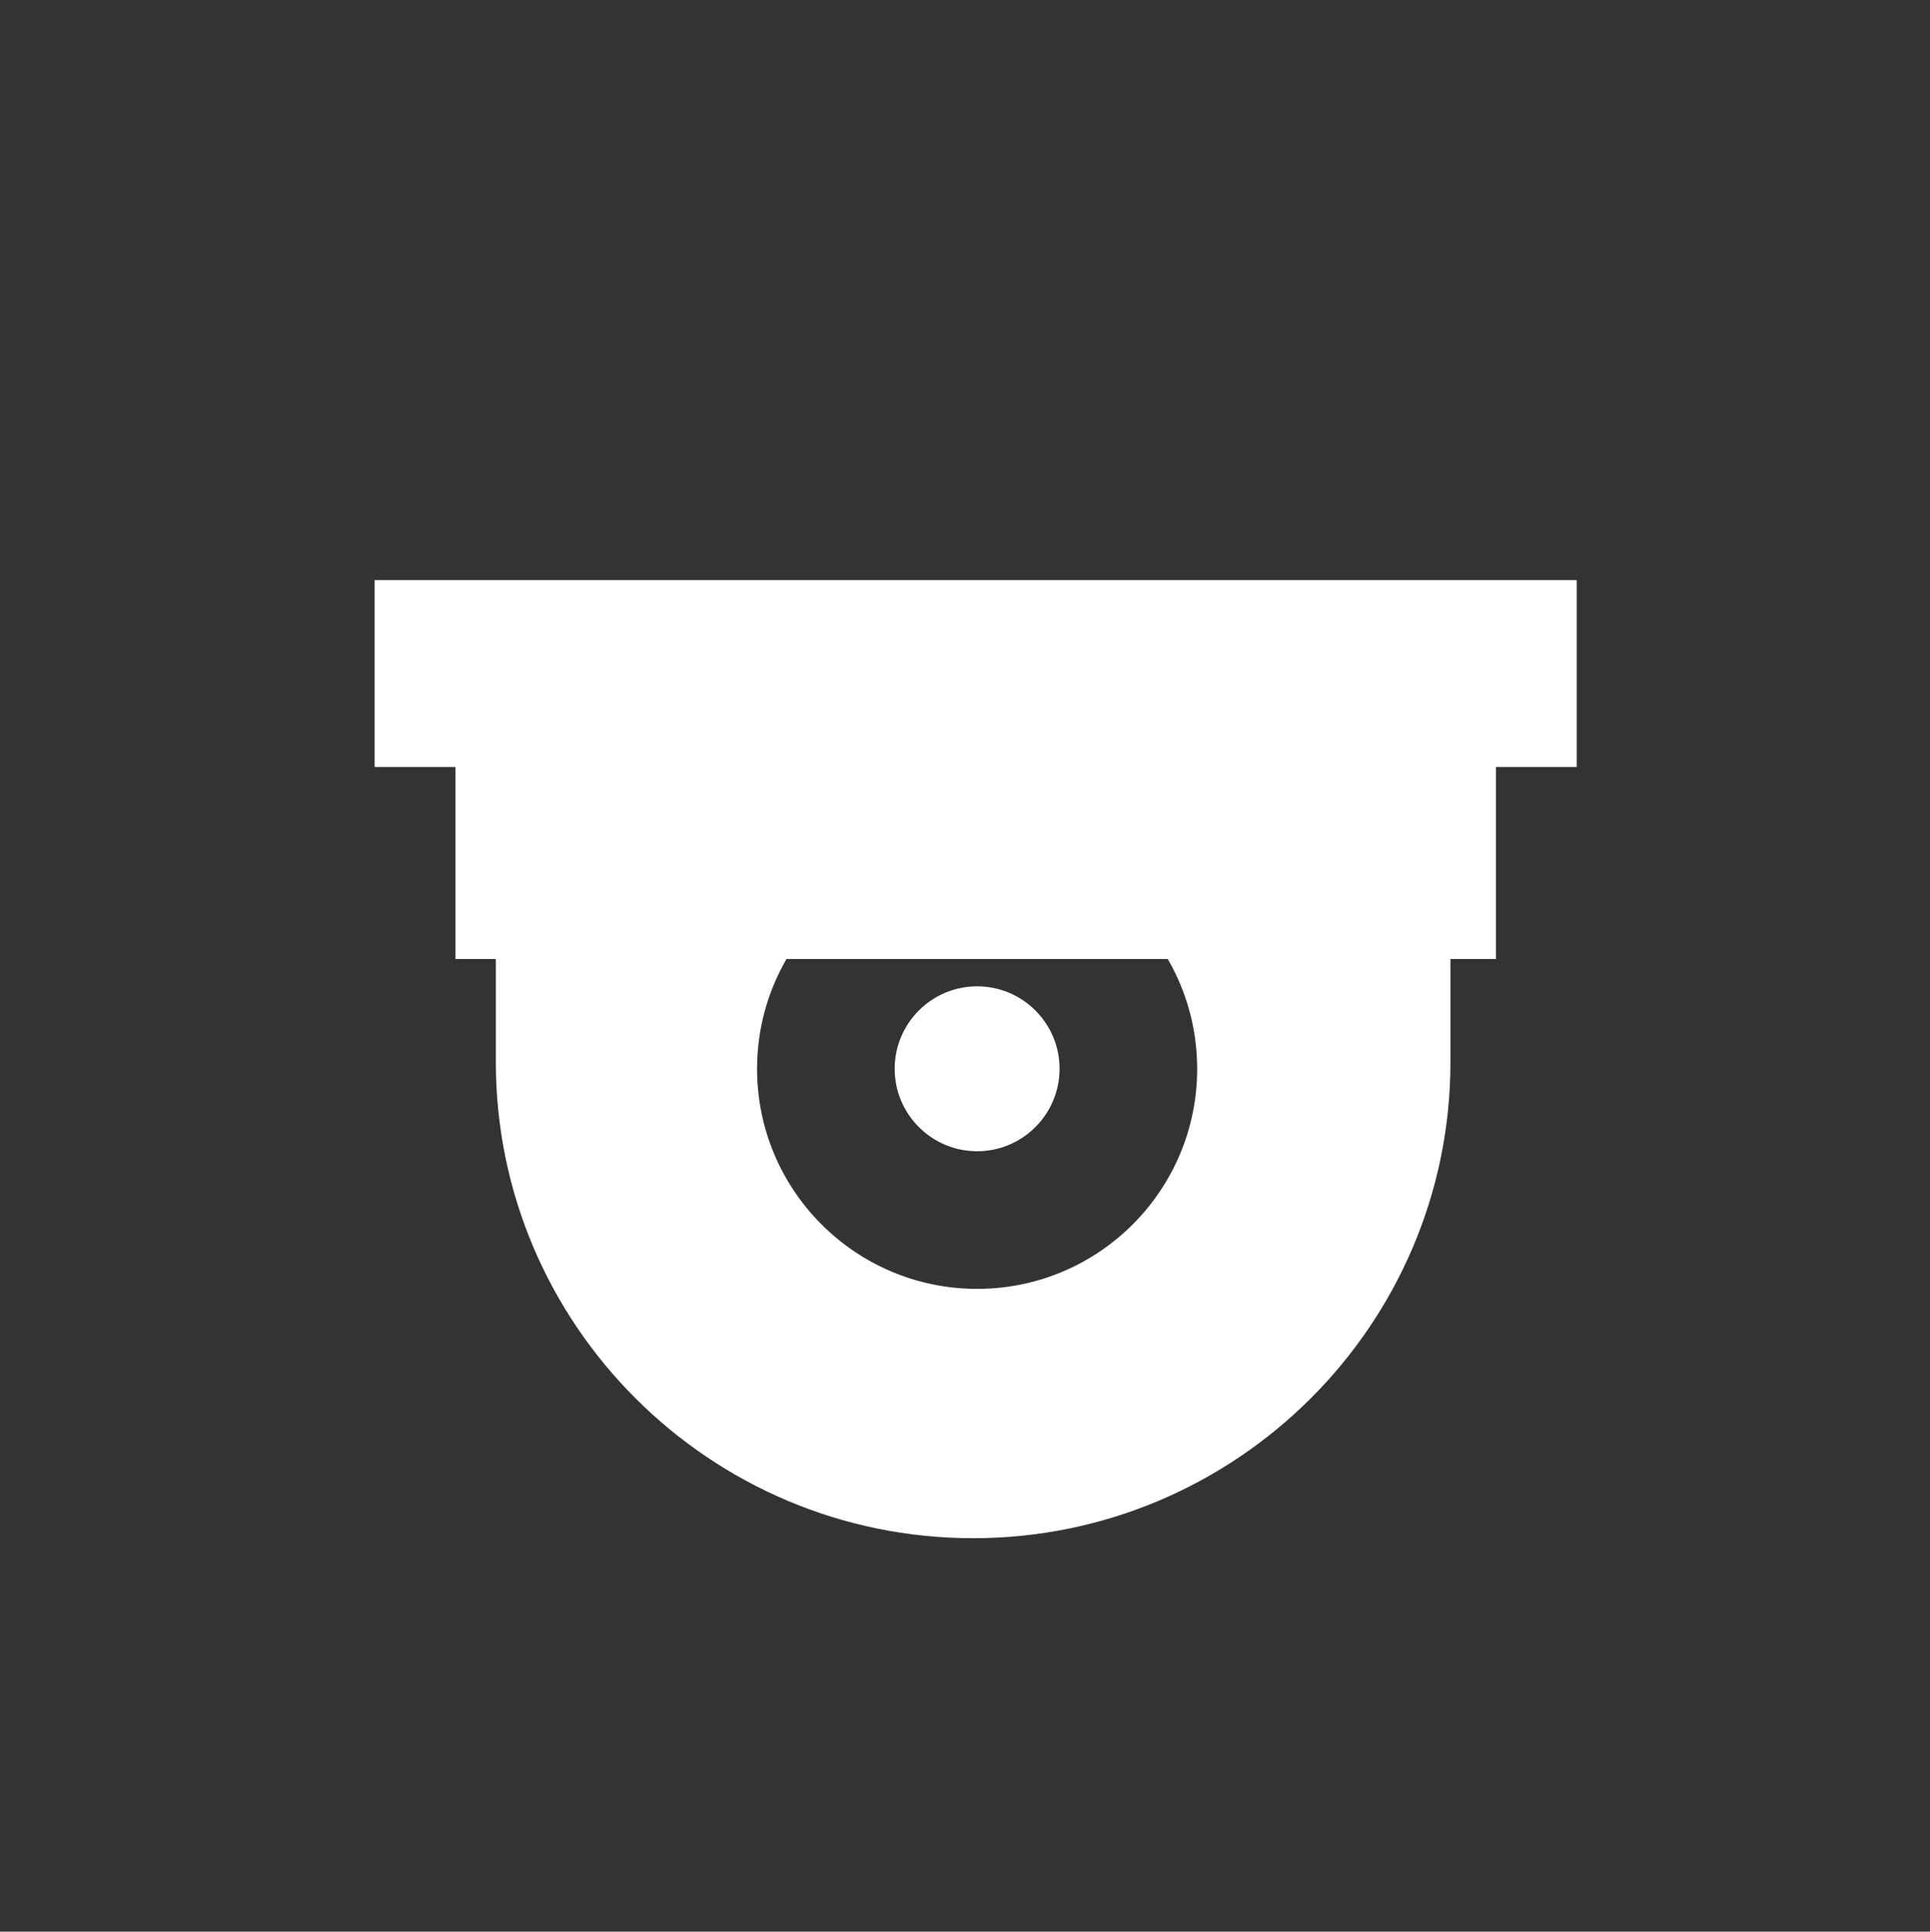 <?xml version="1.0" encoding="utf-8"?>
<!-- Generator: Adobe Illustrator 16.0.0, SVG Export Plug-In . SVG Version: 6.00 Build 0)  -->
<!DOCTYPE svg PUBLIC "-//W3C//DTD SVG 1.1//EN" "http://www.w3.org/Graphics/SVG/1.1/DTD/svg11.dtd">
<svg version="1.1" id="Capa_1" xmlns="http://www.w3.org/2000/svg" xmlns:xlink="http://www.w3.org/1999/xlink" x="0px" y="0px"
	 width="528px" height="528.328px" viewBox="0 0 528 528.328" enable-background="new 0 0 528 528.328" xml:space="preserve">
<rect x="0" y="0" width="528" height="528.328" fill="#333333" stroke="none"/>
<g>
	<g>
		<path fill="#FFFFFF" d="M267.318,314.877c12.436,0,22.555-10.113,22.555-22.557c0-12.435-10.119-22.553-22.555-22.553
			c-12.441,0-22.556,10.118-22.556,22.554C244.763,304.764,254.877,314.877,267.318,314.877L267.318,314.877z"/>
		<path fill="#FFFFFF" d="M431.353,158.664H102.488v51.129h22.11v52.505h11.052v28.198c0,71.806,58.576,130.222,130.583,130.222
			c71.998,0,130.575-58.416,130.575-130.222v-28.198h12.441v-52.505h22.104V158.664z M327.516,292.322
			c0,33.248-26.953,60.197-60.197,60.197c-33.249,0-60.203-26.949-60.203-60.197c0-10.938,2.934-21.184,8.042-30.023h104.316
			C324.58,271.139,327.516,281.384,327.516,292.322L327.516,292.322z"/>
	</g>
</g>
</svg>
